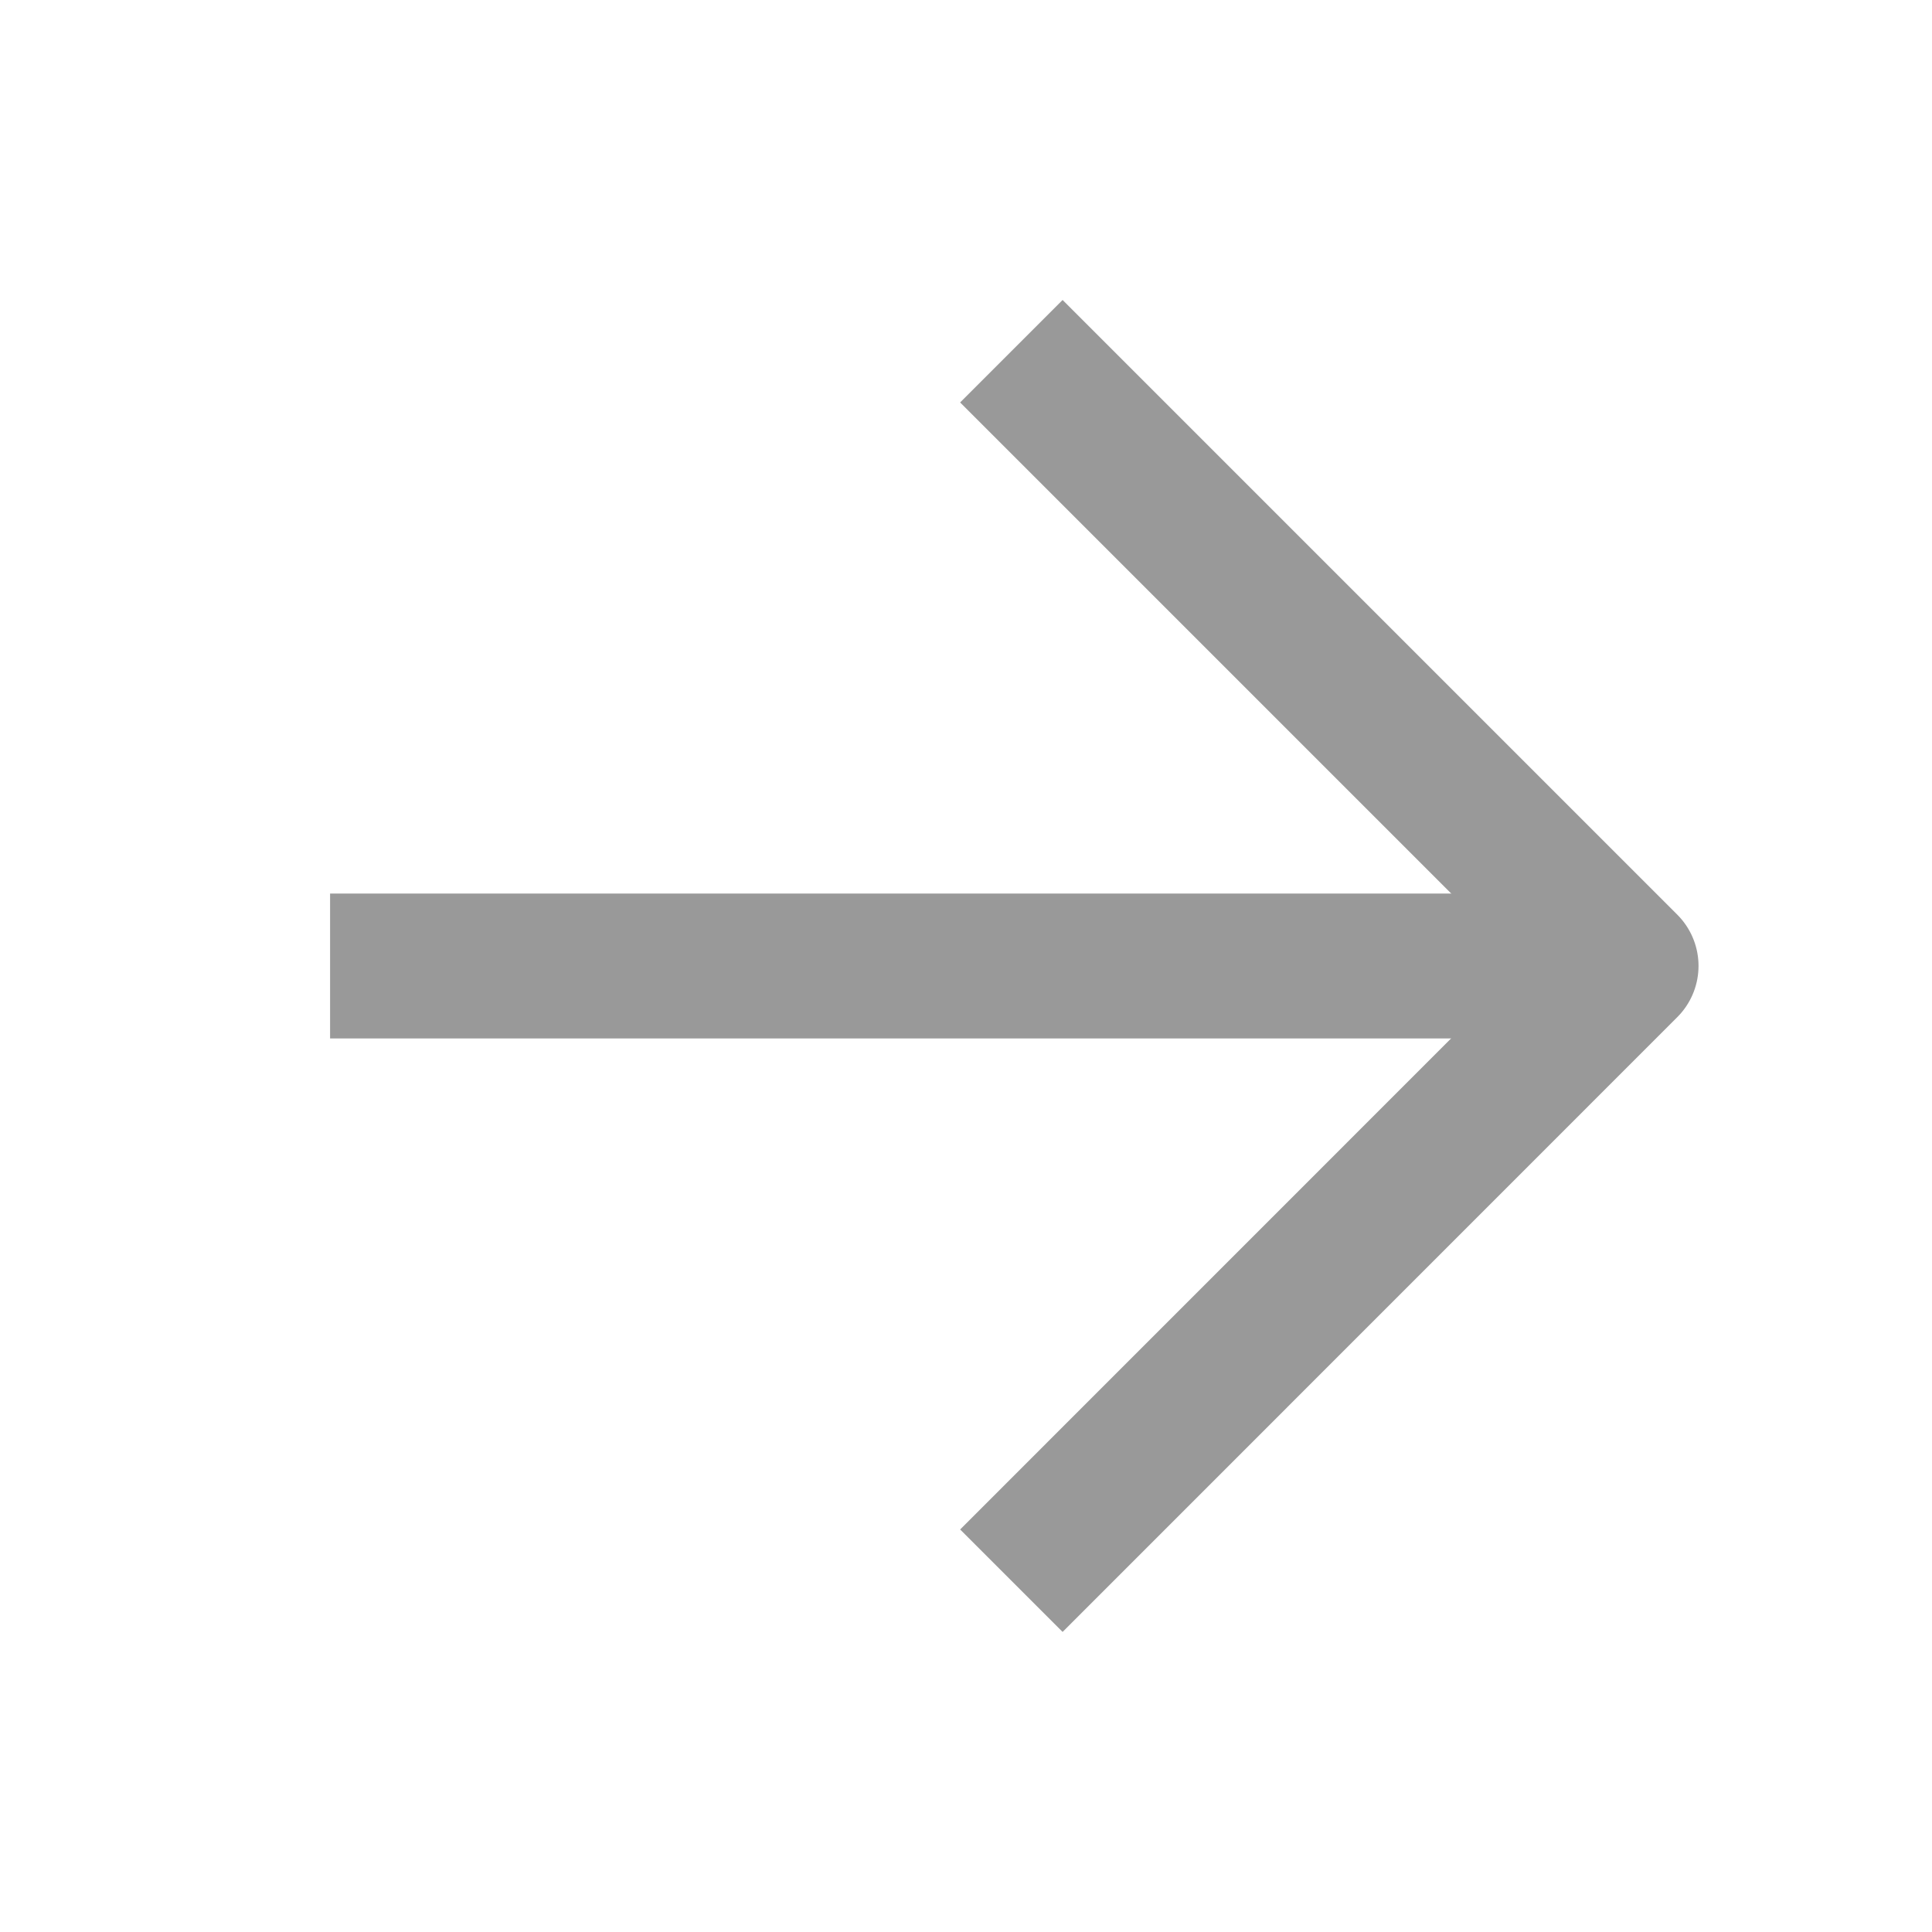 <svg width="20" height="20" viewBox="0 0 20 20" fill="none" xmlns="http://www.w3.org/2000/svg">
<g id="arrow-right">
<path id="Vector" d="M4.167 10H15.834" stroke="#999999" stroke-width="1.5" stroke-linecap="square" stroke-linejoin="round"/>
<path id="Vector_2" d="M11 4.166L16.833 9.999L11 15.833" stroke="#999999" stroke-width="1.5" stroke-linecap="square" stroke-linejoin="round"/>
</g>
</svg>
